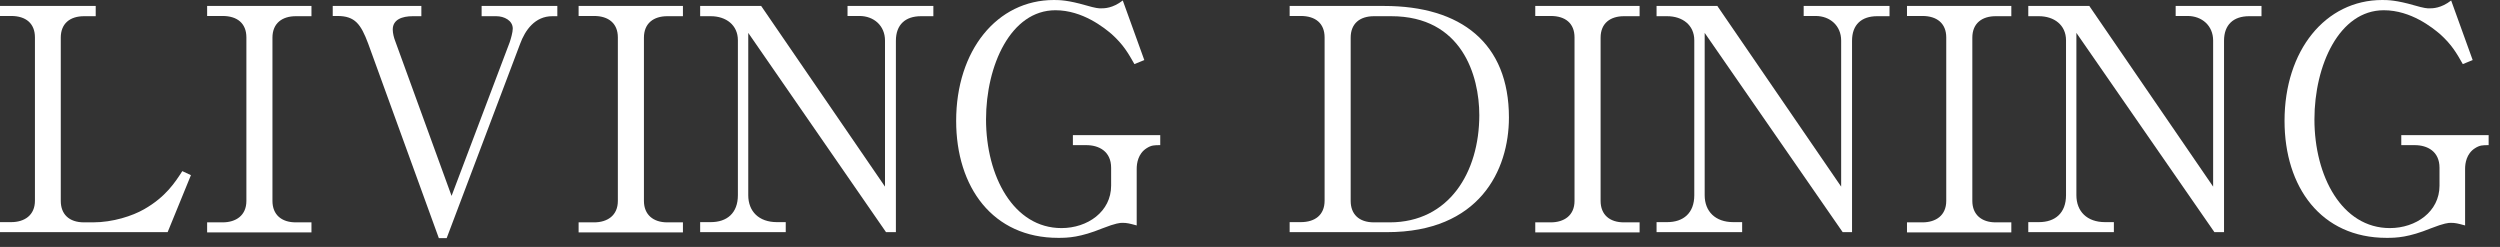 <svg width="162" height="16" viewBox="0 0 162 16" fill="none" xmlns="http://www.w3.org/2000/svg">
<rect x="0" y="0" width="162" height="16" fill="#333333" stroke="none"/>
<path d="M6.202 1.05H5.448C4.529 1.05 3.938 1.529 3.938 2.44V13.019C3.938 13.869 4.463 14.409 5.448 14.409H6.022C7.318 14.409 8.582 13.992 9.336 13.56C10.748 12.757 11.355 11.799 11.814 11.089L12.372 11.351L10.863 15.043H0V14.394H0.722C1.592 14.394 2.264 13.946 2.264 13.004V2.425C2.264 1.514 1.674 1.035 0.722 1.035H0V0.386H6.202V1.05Z" fill="white"/>
<path d="M20.183 1.05H19.165C18.296 1.05 17.655 1.498 17.655 2.44V13.019C17.655 13.915 18.246 14.409 19.165 14.409H20.183V15.058H13.422V14.409H14.423C15.293 14.409 15.966 13.961 15.966 13.019V2.425C15.966 1.514 15.375 1.035 14.423 1.035H13.422V0.386H20.183V1.05Z" fill="white"/>
<path d="M29.256 12.71L33.03 2.734C33.112 2.486 33.227 2.085 33.227 1.853C33.227 1.328 32.669 1.05 32.161 1.05H31.209V0.386H36.115V1.05H35.787C34.671 1.05 34.031 1.946 33.703 2.842L28.945 15.429H28.436L23.858 2.826C23.382 1.56 23.005 1.035 21.856 1.035H21.561V0.386H27.304V1.05H26.746C26.057 1.05 25.45 1.266 25.45 1.915C25.45 2.162 25.532 2.456 25.597 2.625L29.273 12.726L29.256 12.71Z" fill="white"/>
<path d="M44.254 1.05H43.237C42.367 1.05 41.727 1.498 41.727 2.44V13.019C41.727 13.915 42.334 14.409 43.237 14.409H44.254V15.058H37.494V14.409H38.495C39.364 14.409 40.037 13.961 40.037 13.019V2.425C40.037 1.514 39.43 1.035 38.495 1.035H37.494V0.386H44.254V1.05Z" fill="white"/>
<path d="M57.414 15.043L48.487 2.131V12.649C48.487 13.699 49.177 14.394 50.342 14.394H50.916V15.043H45.37V14.394H46.059C47.109 14.394 47.815 13.807 47.815 12.649V2.61C47.815 1.622 47.044 1.05 46.059 1.05H45.37V0.386H49.324L57.348 12.093V2.625C57.348 1.668 56.626 1.035 55.691 1.035H54.92V0.386H60.482V1.05H59.678C58.677 1.05 58.054 1.591 58.054 2.641V15.043H57.43H57.414Z" fill="white"/>
<path d="M73.609 14.595C73.199 14.486 73.035 14.44 72.739 14.44C72.575 14.44 72.313 14.456 71.443 14.795C69.999 15.382 69.228 15.413 68.572 15.413C64.322 15.413 61.959 12.124 61.959 7.83C61.959 3.274 64.601 0 68.293 0C68.67 0 69.212 0.015 70.344 0.34C71.033 0.541 71.197 0.541 71.345 0.541C71.558 0.541 72.1 0.541 72.756 0.031L74.151 3.892L73.511 4.154C73.1 3.429 72.789 2.888 72.034 2.208C71.558 1.807 70.163 0.664 68.391 0.664C65.503 0.664 63.895 4.232 63.895 7.737C63.895 11.429 65.684 14.78 68.785 14.78C70.475 14.78 72.001 13.714 72.001 12.031V10.873C72.001 9.807 71.213 9.405 70.393 9.405H69.523V8.757H75.184V9.405C74.807 9.405 74.61 9.405 74.298 9.606C73.74 9.961 73.658 10.595 73.658 10.934V14.61L73.609 14.595Z" fill="white"/>
<path d="M83.569 0.386H89.689C94.678 0.386 97.779 2.795 97.779 7.614C97.779 11.043 95.859 15.043 89.886 15.043H83.569V14.394H84.291C85.21 14.394 85.834 13.931 85.834 13.004V2.425C85.834 1.514 85.243 1.035 84.291 1.035H83.569V0.386ZM87.524 13.019C87.524 13.869 88.049 14.409 89.033 14.409H90.05C93.906 14.409 95.859 11.151 95.859 7.459C95.859 4.911 94.743 1.05 90.149 1.05H89.033C88.114 1.05 87.524 1.529 87.524 2.44V13.019Z" fill="white"/>
<path d="M106.246 1.05H105.228C104.359 1.05 103.719 1.498 103.719 2.44V13.019C103.719 13.915 104.309 14.409 105.228 14.409H106.246V15.058H99.485V14.409H100.486C101.356 14.409 102.029 13.961 102.029 13.019V2.425C102.029 1.514 101.438 1.035 100.486 1.035H99.485V0.386H106.246V1.05Z" fill="white"/>
<path d="M119.405 15.043L110.463 2.131V12.649C110.463 13.699 111.152 14.394 112.317 14.394H112.891V15.043H107.345V14.394H108.034C109.084 14.394 109.79 13.807 109.79 12.649V2.61C109.79 1.622 109.019 1.05 108.034 1.05H107.345V0.386H111.283L119.307 12.093V2.625C119.307 1.668 118.585 1.035 117.65 1.035H116.878V0.386H122.441V1.05H121.637C120.636 1.05 120.012 1.591 120.012 2.641V15.043H119.389H119.405Z" fill="white"/>
<path d="M130.334 1.05H129.316C128.447 1.05 127.807 1.498 127.807 2.44V13.019C127.807 13.915 128.414 14.409 129.316 14.409H130.334V15.058H123.573V14.409H124.574C125.444 14.409 126.117 13.961 126.117 13.019V2.425C126.117 1.514 125.509 1.035 124.574 1.035H123.573V0.386H130.334V1.05Z" fill="white"/>
<path d="M143.493 15.043L134.55 2.131V12.649C134.55 13.699 135.24 14.394 136.405 14.394H136.979V15.043H131.433V14.394H132.122C133.172 14.394 133.878 13.807 133.878 12.649V2.61C133.878 1.622 133.107 1.05 132.122 1.05H131.433V0.386H135.387L143.411 12.093V2.625C143.411 1.668 142.689 1.035 141.754 1.035H140.983V0.386H146.545V1.05H145.741C144.74 1.05 144.117 1.591 144.117 2.641V15.043H143.493Z" fill="white"/>
<path d="M159.688 14.595C159.278 14.486 159.114 14.44 158.819 14.44C158.655 14.44 158.392 14.456 157.522 14.795C156.079 15.382 155.307 15.413 154.651 15.413C150.401 15.413 148.038 12.124 148.038 7.83C148.038 3.274 150.68 0 154.372 0C154.749 0 155.291 0.015 156.423 0.34C157.112 0.541 157.276 0.541 157.424 0.541C157.637 0.541 158.179 0.541 158.835 0.031L160.23 3.892L159.59 4.154C159.18 3.429 158.868 2.888 158.113 2.208C157.637 1.807 156.243 0.664 154.47 0.664C151.583 0.664 149.975 4.232 149.975 7.737C149.975 11.429 151.763 14.78 154.864 14.78C156.554 14.78 158.08 13.714 158.08 12.031V10.873C158.08 9.807 157.293 9.405 156.472 9.405H155.603V8.757H161.264V9.405C160.886 9.405 160.689 9.405 160.378 9.606C159.82 9.961 159.738 10.595 159.738 10.934V14.61L159.688 14.595Z" fill="white"/>
</svg>
